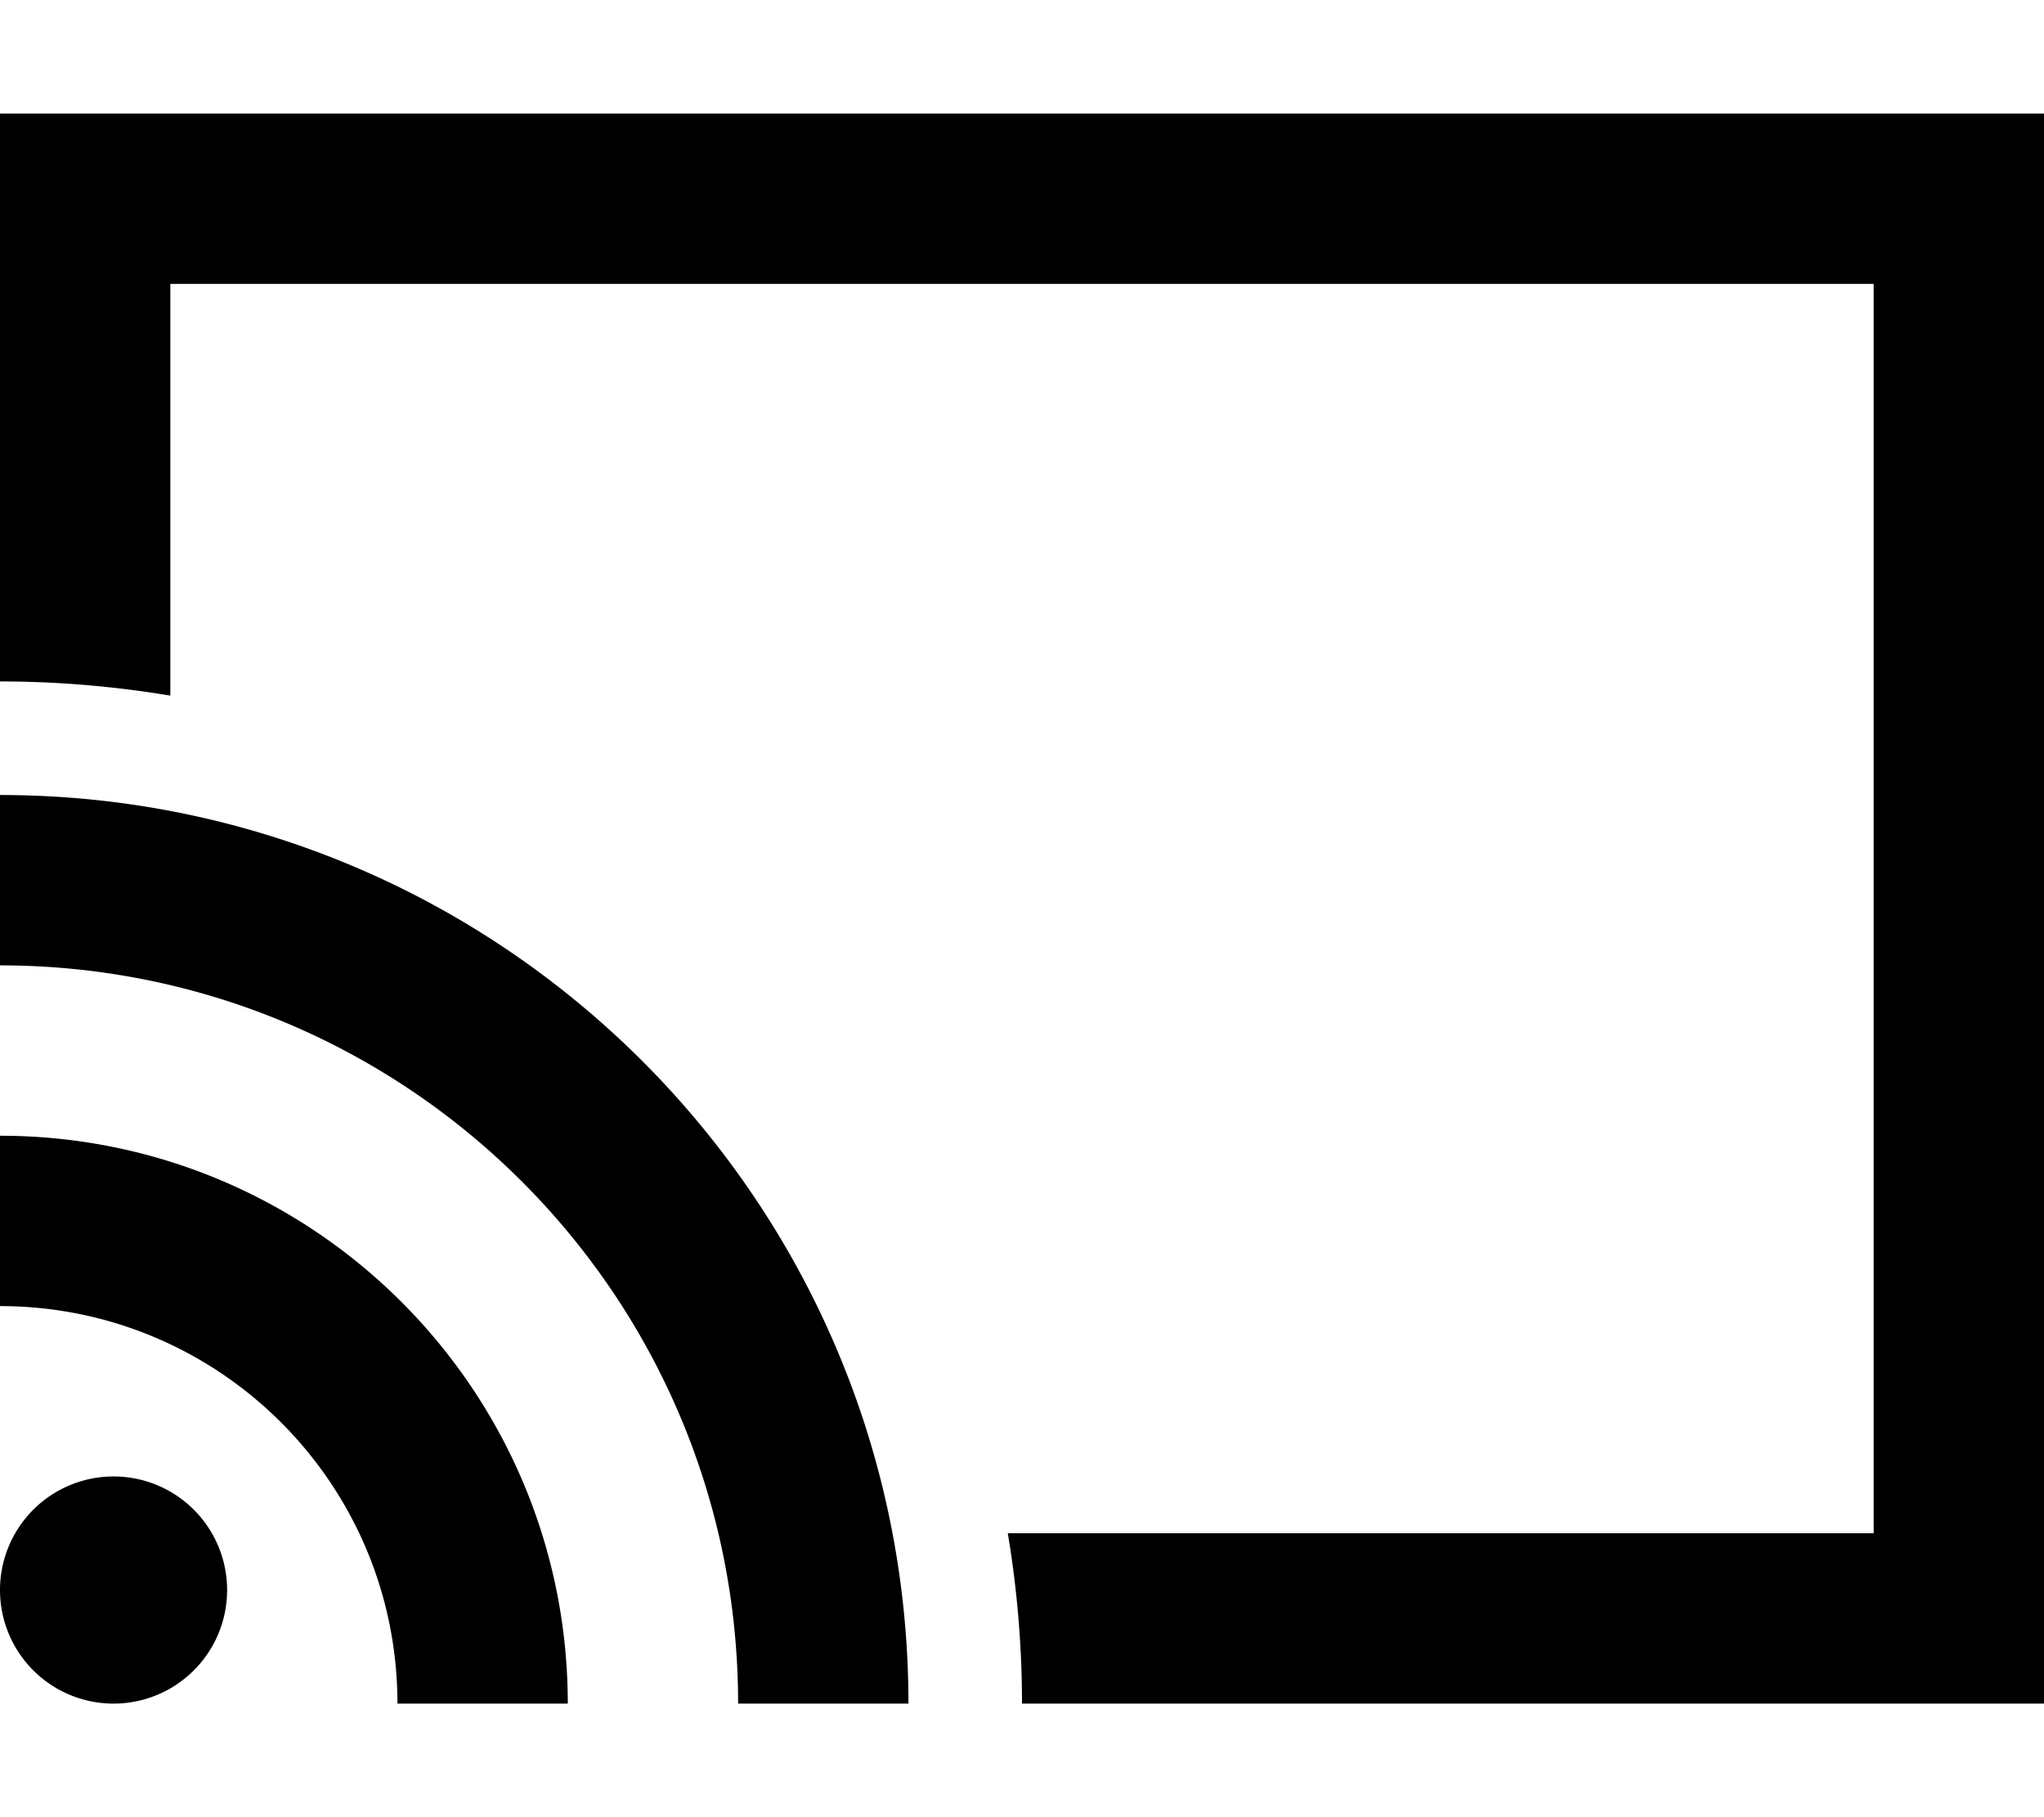 <svg xmlns="http://www.w3.org/2000/svg" viewBox="0 0 576 512"><!--! Font Awesome Pro 6.6.0 by @fontawesome - https://fontawesome.com License - https://fontawesome.com/license (Commercial License) Copyright 2024 Fonticons, Inc. --><path d="M528 80L48 80l0 116c-15.6-2.6-31.6-4-48-4L0 80 0 32l48 0 480 0 48 0 0 48 0 352 0 48-48 0-240 0c0-16.4-1.4-32.4-4-48l244 0 0-352zM0 272l0-48c141.4 0 256 114.6 256 256l-48 0c0-114.9-93.1-208-208-208zM32 416a32 32 0 1 1 0 64 32 32 0 1 1 0-64zm80 64c0-61.9-50.1-112-112-112l0-48c88.4 0 160 71.6 160 160l-48 0z"/></svg>